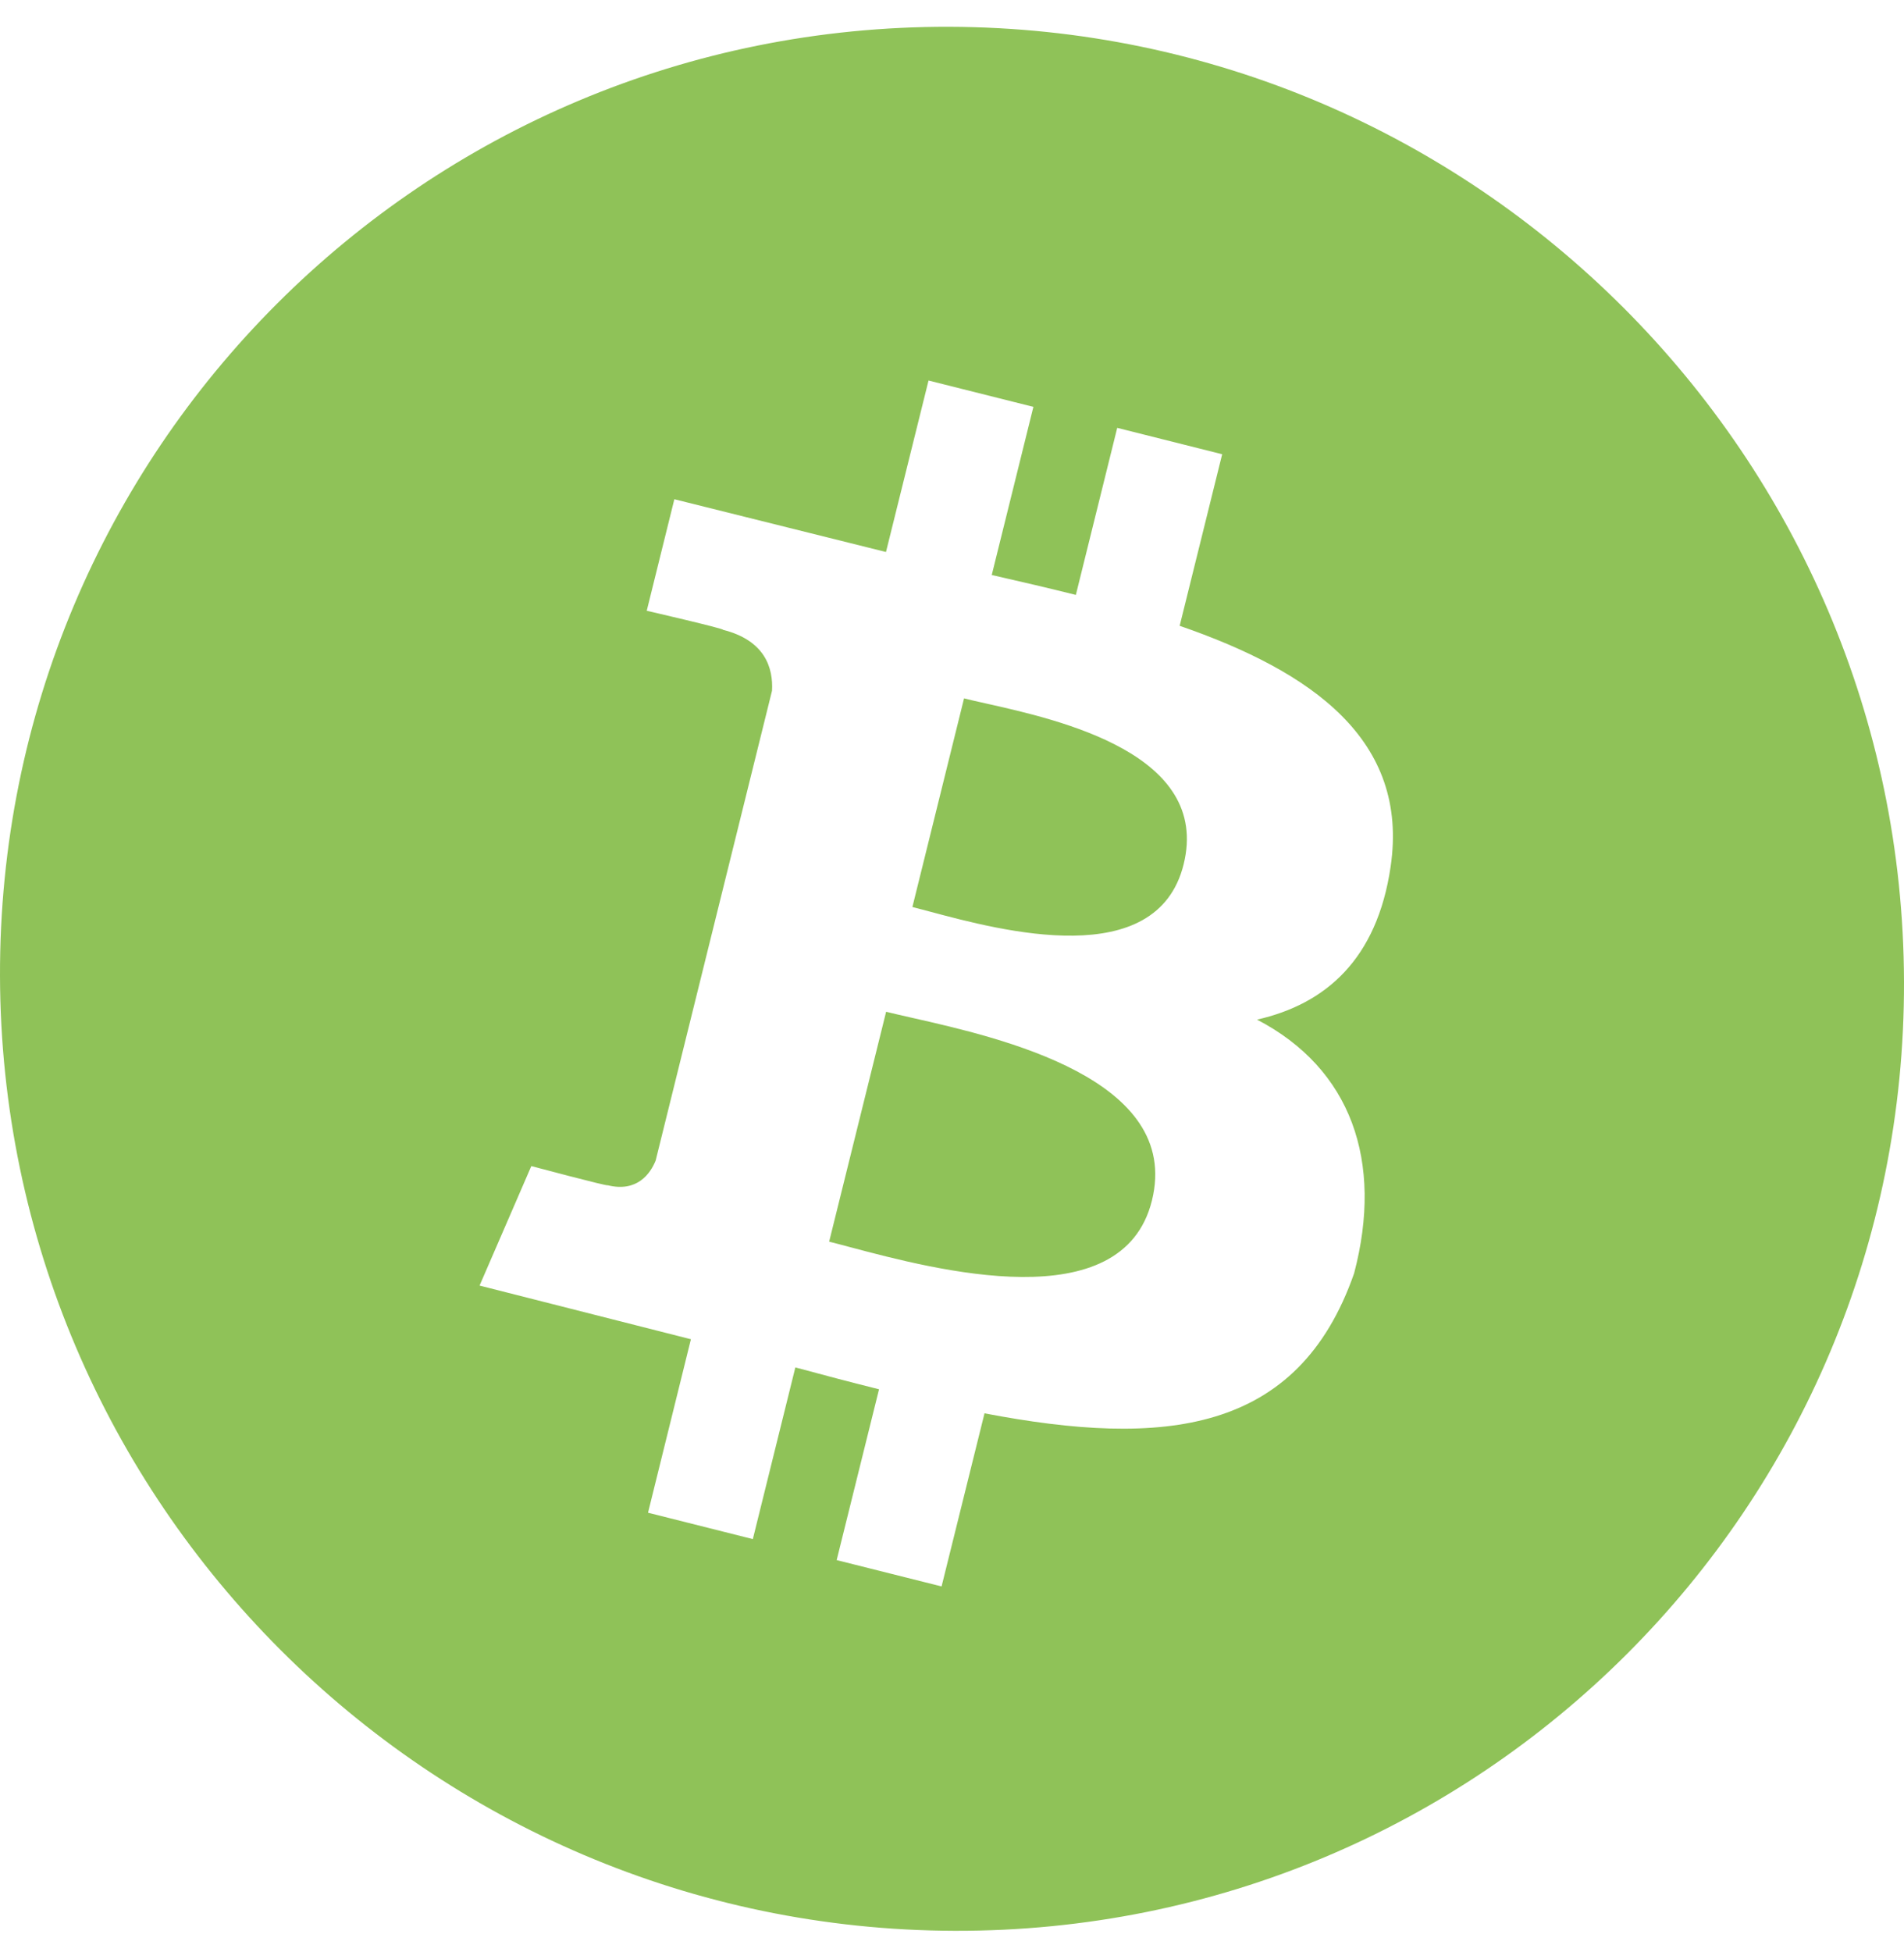 <?xml version="1.0" encoding="UTF-8"?> <svg xmlns="http://www.w3.org/2000/svg" width="40" height="41" viewBox="0 0 40 41" fill="none"><path fill-rule="evenodd" clip-rule="evenodd" d="M40 20.611C40.031 31.652 31.102 40.578 20.056 40.547C9.01 40.517 0.031 31.541 7.97467e-05 20.499C-0.031 9.458 8.898 0.532 19.944 0.563C30.99 0.593 39.969 9.569 40 20.611ZM24.783 13.142C27.567 14.104 29.606 15.54 29.215 18.199C28.93 20.147 27.848 21.086 26.408 21.412C28.388 22.442 29.067 24.389 28.448 26.739C27.268 30.12 24.444 30.398 20.683 29.68L19.781 33.315L17.577 32.762L18.467 29.175C17.895 29.032 17.311 28.879 16.709 28.716L15.816 32.321L13.614 31.767L14.515 28.124L10.075 26.997L11.162 24.488C11.162 24.488 12.788 24.921 12.765 24.89C13.389 25.045 13.665 24.641 13.774 24.373L16.219 14.505C16.245 14.039 16.082 13.451 15.189 13.226C15.223 13.203 13.587 12.826 13.587 12.826L14.167 10.484L18.613 11.592L19.507 7.991L21.71 8.544L20.835 12.075C21.428 12.21 22.023 12.348 22.602 12.493L23.471 8.985L25.676 9.539L24.783 13.142ZM19.533 19.143C21.035 19.545 24.303 20.42 24.866 18.152C25.44 15.831 22.265 15.12 20.711 14.772L20.711 14.772C20.535 14.733 20.379 14.698 20.253 14.666L19.168 19.047C19.272 19.073 19.395 19.106 19.532 19.143L19.533 19.143L19.533 19.143ZM17.848 26.187C19.647 26.665 23.581 27.712 24.2 25.212C24.833 22.656 21.018 21.794 19.157 21.373C18.949 21.326 18.766 21.284 18.616 21.247L17.419 26.075C17.542 26.105 17.686 26.144 17.848 26.187Z" fill="#8FC258"></path></svg> 